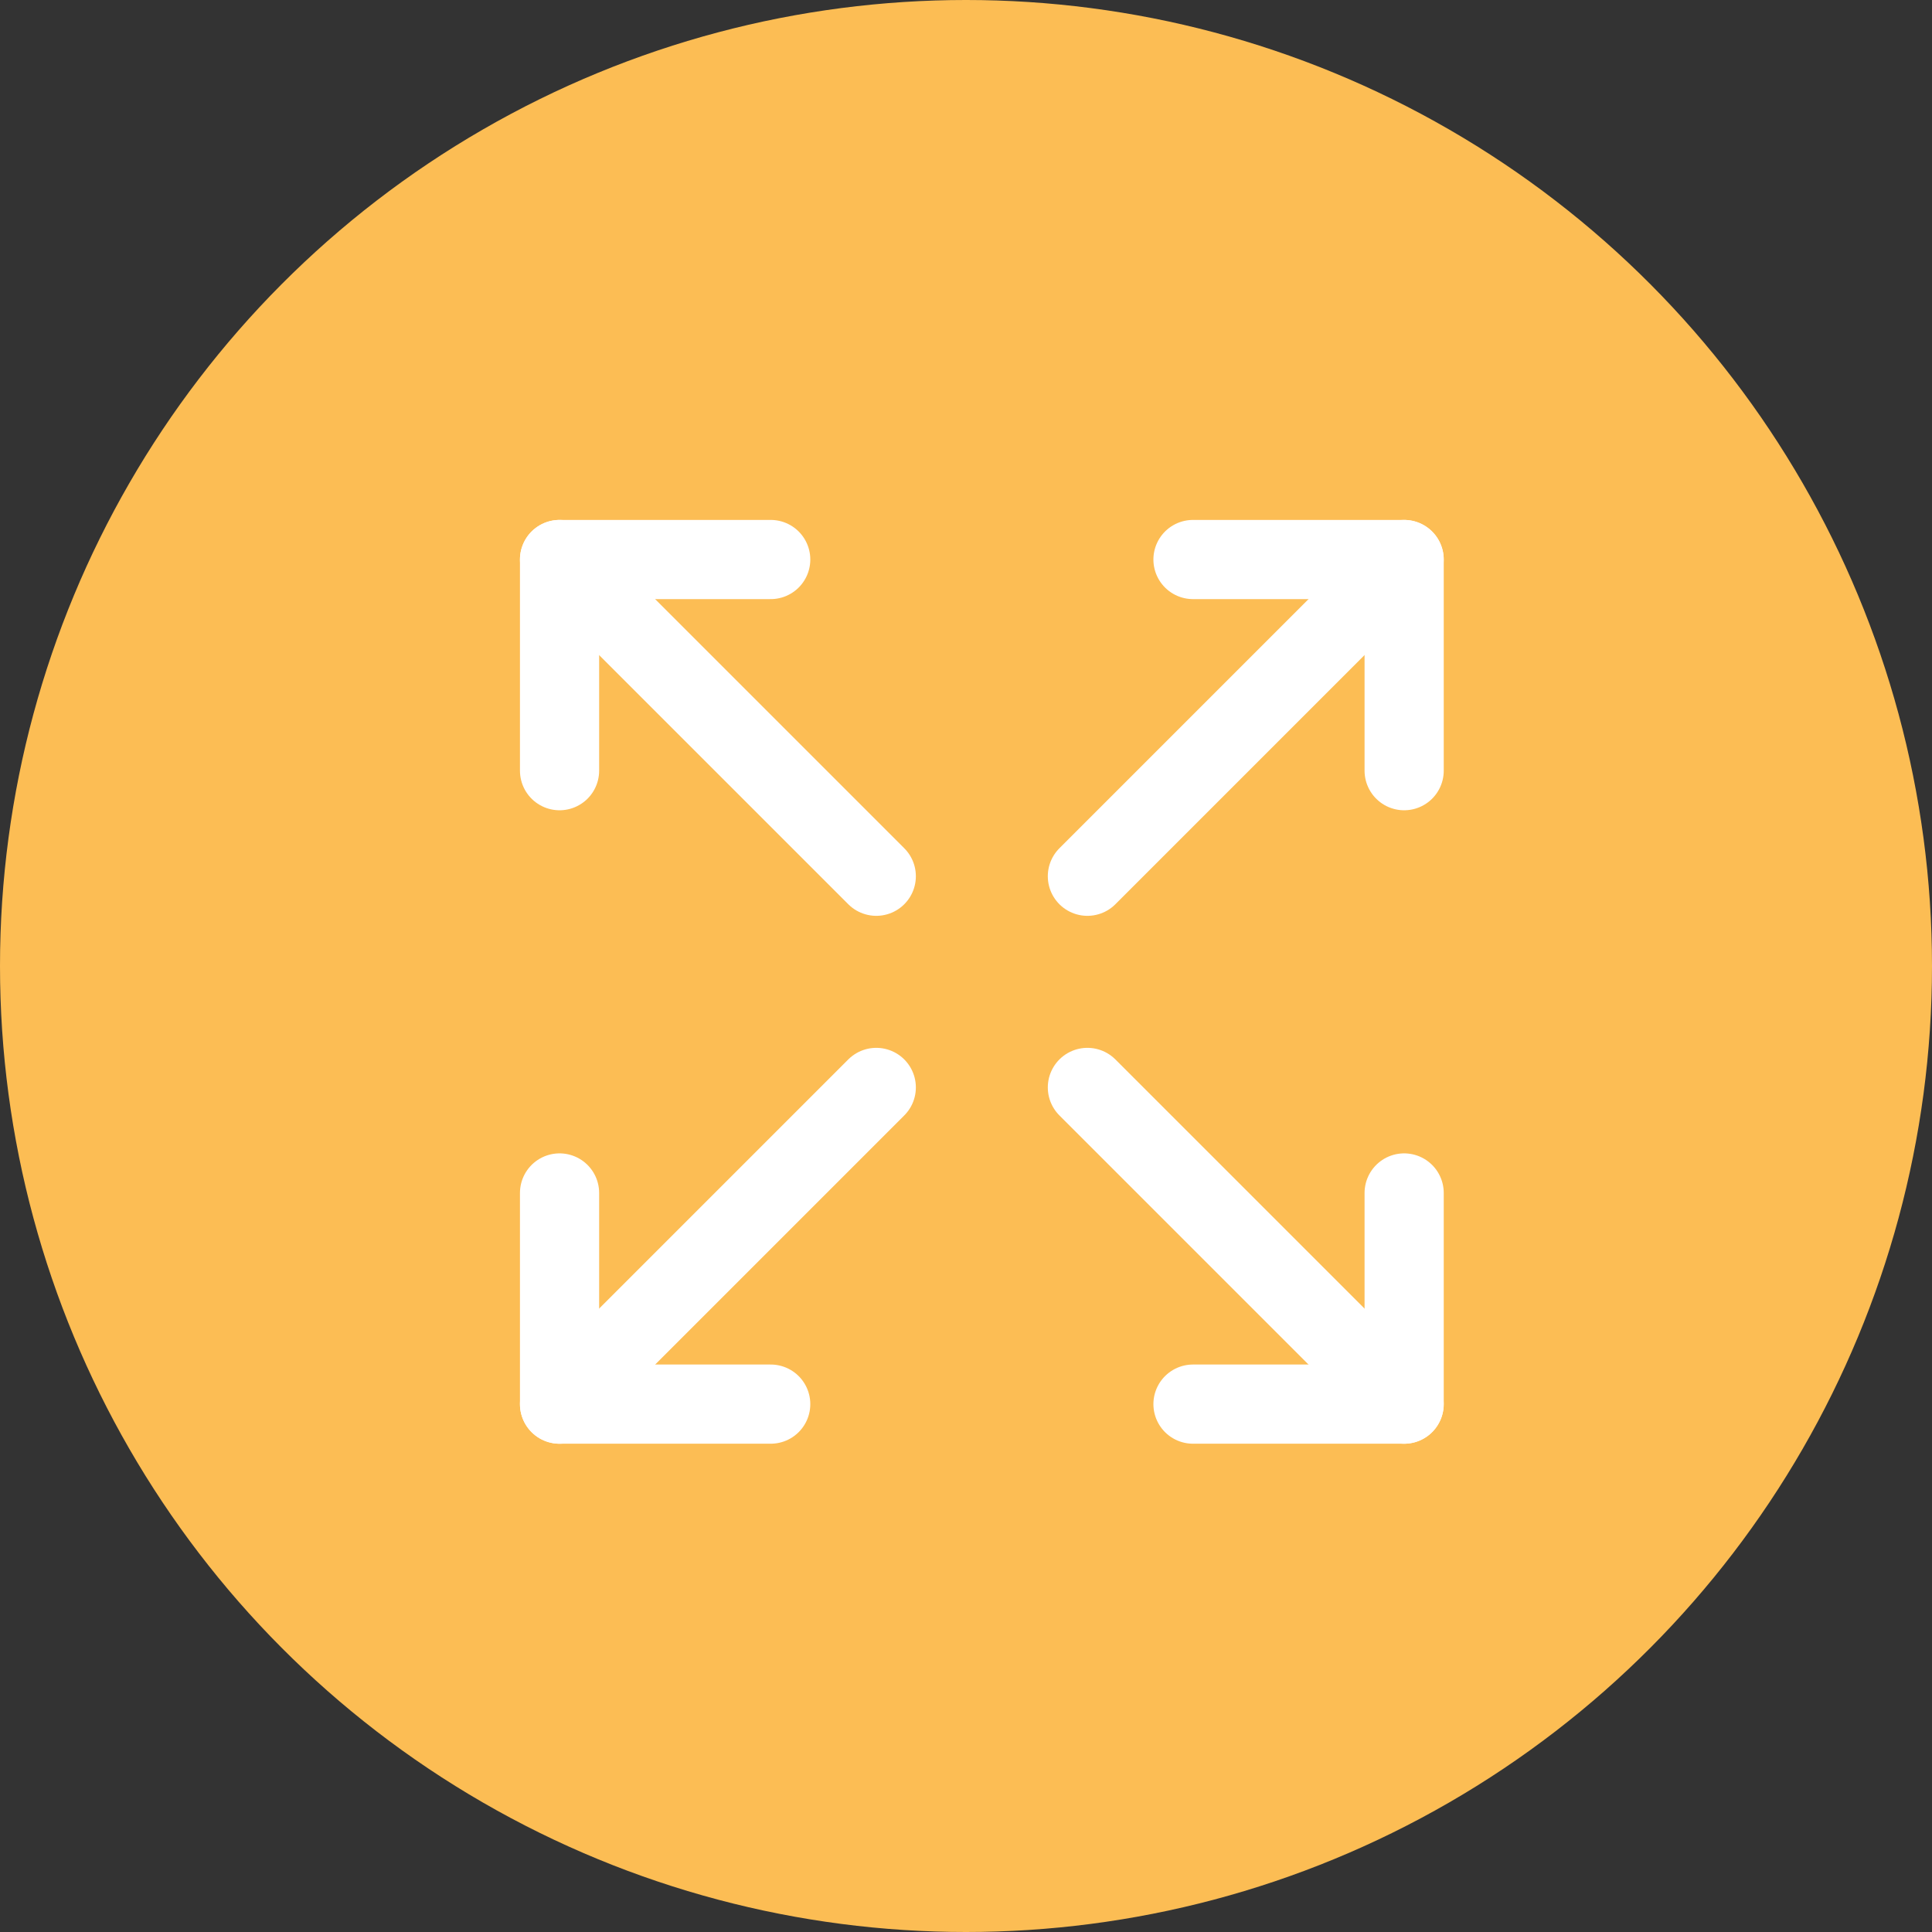 <svg width="61" height="61" viewBox="0 0 61 61" fill="none" xmlns="http://www.w3.org/2000/svg">
<rect x="0" y="0" width="61" height="61" fill="#333333" stroke="none"/>
<circle cx="30.5" cy="30.5" r="30.5" fill="#FCBD54"/>
<g clip-path="url(#clip0_102_32)">
<path d="M37.667 17.666H44.334V24.333" stroke="white" stroke-width="2.5" stroke-linecap="round" stroke-linejoin="round"/>
<path d="M34.333 27.666L44.333 17.666" stroke="white" stroke-width="2.5" stroke-linecap="round" stroke-linejoin="round"/>
<path d="M24.334 44.333H17.667V37.666" stroke="white" stroke-width="2.5" stroke-linecap="round" stroke-linejoin="round"/>
<path d="M17.667 44.334L27.667 34.334" stroke="white" stroke-width="2.5" stroke-linecap="round" stroke-linejoin="round"/>
<path d="M37.667 44.333H44.334V37.666" stroke="white" stroke-width="2.5" stroke-linecap="round" stroke-linejoin="round"/>
<path d="M34.333 34.334L44.333 44.334" stroke="white" stroke-width="2.5" stroke-linecap="round" stroke-linejoin="round"/>
<path d="M24.334 17.666H17.667V24.333" stroke="white" stroke-width="2.5" stroke-linecap="round" stroke-linejoin="round"/>
<path d="M17.667 17.666L27.667 27.666" stroke="white" stroke-width="2.5" stroke-linecap="round" stroke-linejoin="round"/>
</g>
<defs>
<clipPath id="clip0_102_32">
<rect width="40" height="40" fill="white" transform="translate(11 11)"/>
</clipPath>
</defs>
</svg>
